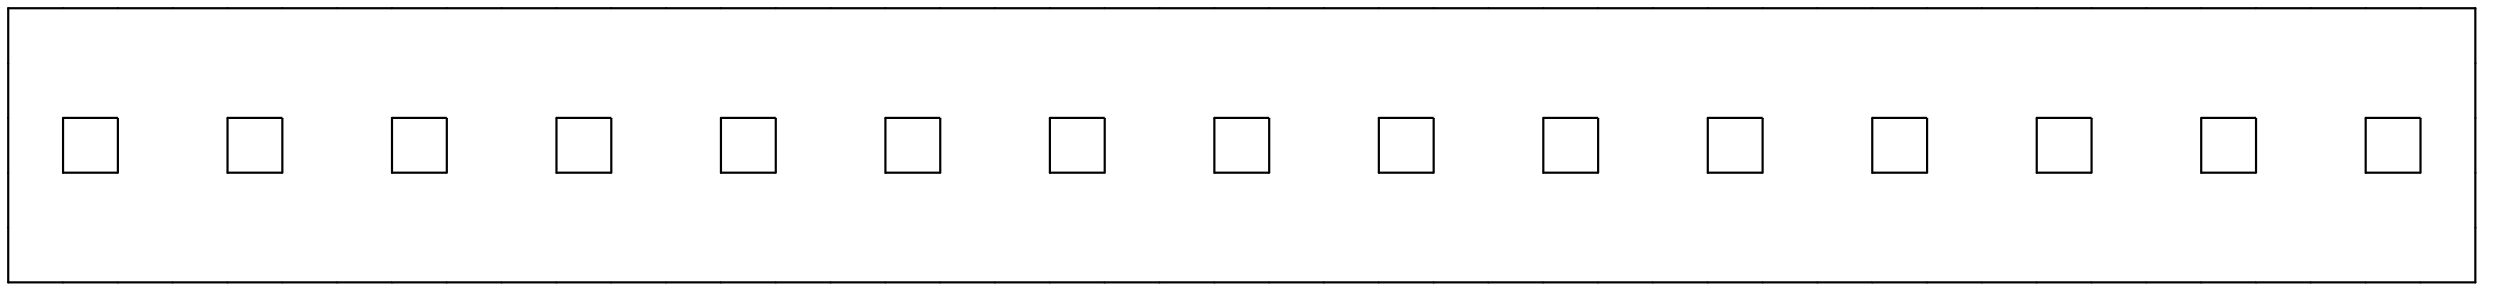 <svg version="1.1"
 xmlns="http://www.w3.org/2000/svg"
 xmlns:xlink="http://www.w3.org/1999/xlink" 
 width="456px" height="56px"
>

<!-- args used: -white -scale 0.5 -A 45 5 1:0 0 0 0 0 0 0 0 0 0 0 0 0 0 0 0 0 0 0 0 0 0 0 0 0 0 0 0 0 0 0 0 0 0 0 0 0 0 0 0 0 0 0 0 0 0 0 0 0 0 0 0 0 0 0 0 0 0 0 0 0 0 0 0 0 0 0 0 0 0 0 0 0 0 0 0 0 0 0 0 0 0 0 0 0 0 0 0 0 0 0 - 0 0 - 0 0 - 0 0 - 0 0 - 0 0 - 0 0 - 0 0 - 0 0 - 0 0 - 0 0 - 0 0 - 0 0 - 0 0 - 0 0 - 0 0 0 0 0 0 0 0 0 0 0 0 0 0 0 0 0 0 0 0 0 0 0 0 0 0 0 0 0 0 0 0 0 0 0 0 0 0 0 0 0 0 0 0 0 0 0 0 0 0 0 0 0 0 0 0 0 0 0 0 0 0 0 0 0 0 0 0 0 0 0 0 0 0 0 0 0 0 0 0 0 0 0 0 0 0 0 0 0 0 0  -->
<!--

Box for not set puzzle

-->
<symbol id="f8dc196f-db2a-47fe-a1d8-ce117b2ee681box_-2">
<path d="M21 1 L1 1 L1 21 L21 21 Z" stroke="gray" stroke-width=".008"  fill-opacity="0" />
</symbol>
<!--

thicker border lines for Box

-->
<symbol id="f8dc196f-db2a-47fe-a1d8-ce117b2ee681line_1">	<line x1="21" y1="1" x2="21" y2="1" style="stroke-linecap:round;stroke:black;stroke-width:.8" />	</symbol>
<symbol id="f8dc196f-db2a-47fe-a1d8-ce117b2ee681line_2">	<line x1="21" y1="1" x2="21" y2="21" style="stroke-linecap:round;stroke:black;stroke-width:.8" />	</symbol>
<symbol id="f8dc196f-db2a-47fe-a1d8-ce117b2ee681line_3">	<line x1="21" y1="21" x2="21" y2="21" style="stroke-linecap:round;stroke:black;stroke-width:.8" />	</symbol>
<symbol id="f8dc196f-db2a-47fe-a1d8-ce117b2ee681line_4">	<line x1="21" y1="21" x2="21" y2="1" style="stroke-linecap:round;stroke:black;stroke-width:.8" />	</symbol>
<symbol id="f8dc196f-db2a-47fe-a1d8-ce117b2ee681line_5">	<line x1="21" y1="1" x2="1" y2="1" style="stroke-linecap:round;stroke:black;stroke-width:.8" />	</symbol>
<symbol id="f8dc196f-db2a-47fe-a1d8-ce117b2ee681line_6">	<line x1="1" y1="1" x2="1" y2="21" style="stroke-linecap:round;stroke:black;stroke-width:.8" />	</symbol>
<symbol id="f8dc196f-db2a-47fe-a1d8-ce117b2ee681line_7">	<line x1="1" y1="21" x2="21" y2="21" style="stroke-linecap:round;stroke:black;stroke-width:.8" />	</symbol>
<symbol id="f8dc196f-db2a-47fe-a1d8-ce117b2ee681line_8">	<line x1="1" y1="1" x2="1" y2="1" style="stroke-linecap:round;stroke:black;stroke-width:.8" />	</symbol>
<symbol id="f8dc196f-db2a-47fe-a1d8-ce117b2ee681line_9">	<line x1="1" y1="1" x2="21" y2="1" style="stroke-linecap:round;stroke:black;stroke-width:.8" />	</symbol>
<!--

Box_0 2 definitions

-->
<symbol id="f8dc196f-db2a-47fe-a1d8-ce117b2ee681box_0">
<path d="M21 1 L1 1 L1 21 L21 21 Z" style="fill:#FFFFFF;stroke-width:.008;stroke:lightgray" />
</symbol>


<g transform="scale(0.5) translate(2,2) " >

<use x="0" y="80" xlink:href="#origin" />
<!--

now we use the box and set it to xy position
we start to paint with boxes with y==0 first!
we define animation for a puzzle, based on puzzleNbr!

-->
<use x="0" y="80" xlink:href="#f8dc196f-db2a-47fe-a1d8-ce117b2ee681box_0" />
<use x="0" y="80" xlink:href="#f8dc196f-db2a-47fe-a1d8-ce117b2ee681line_6" />
<use x="0" y="80" xlink:href="#f8dc196f-db2a-47fe-a1d8-ce117b2ee681line_7" />
<use x="20" y="80" xlink:href="#f8dc196f-db2a-47fe-a1d8-ce117b2ee681box_0" />
<use x="20" y="80" xlink:href="#f8dc196f-db2a-47fe-a1d8-ce117b2ee681line_7" />
<use x="40" y="80" xlink:href="#f8dc196f-db2a-47fe-a1d8-ce117b2ee681box_0" />
<use x="40" y="80" xlink:href="#f8dc196f-db2a-47fe-a1d8-ce117b2ee681line_7" />
<use x="60" y="80" xlink:href="#f8dc196f-db2a-47fe-a1d8-ce117b2ee681box_0" />
<use x="60" y="80" xlink:href="#f8dc196f-db2a-47fe-a1d8-ce117b2ee681line_7" />
<use x="80" y="80" xlink:href="#f8dc196f-db2a-47fe-a1d8-ce117b2ee681box_0" />
<use x="80" y="80" xlink:href="#f8dc196f-db2a-47fe-a1d8-ce117b2ee681line_7" />
<use x="100" y="80" xlink:href="#f8dc196f-db2a-47fe-a1d8-ce117b2ee681box_0" />
<use x="100" y="80" xlink:href="#f8dc196f-db2a-47fe-a1d8-ce117b2ee681line_7" />
<use x="120" y="80" xlink:href="#f8dc196f-db2a-47fe-a1d8-ce117b2ee681box_0" />
<use x="120" y="80" xlink:href="#f8dc196f-db2a-47fe-a1d8-ce117b2ee681line_7" />
<use x="140" y="80" xlink:href="#f8dc196f-db2a-47fe-a1d8-ce117b2ee681box_0" />
<use x="140" y="80" xlink:href="#f8dc196f-db2a-47fe-a1d8-ce117b2ee681line_7" />
<use x="160" y="80" xlink:href="#f8dc196f-db2a-47fe-a1d8-ce117b2ee681box_0" />
<use x="160" y="80" xlink:href="#f8dc196f-db2a-47fe-a1d8-ce117b2ee681line_7" />
<use x="180" y="80" xlink:href="#f8dc196f-db2a-47fe-a1d8-ce117b2ee681box_0" />
<use x="180" y="80" xlink:href="#f8dc196f-db2a-47fe-a1d8-ce117b2ee681line_7" />
<use x="200" y="80" xlink:href="#f8dc196f-db2a-47fe-a1d8-ce117b2ee681box_0" />
<use x="200" y="80" xlink:href="#f8dc196f-db2a-47fe-a1d8-ce117b2ee681line_7" />
<use x="220" y="80" xlink:href="#f8dc196f-db2a-47fe-a1d8-ce117b2ee681box_0" />
<use x="220" y="80" xlink:href="#f8dc196f-db2a-47fe-a1d8-ce117b2ee681line_7" />
<use x="240" y="80" xlink:href="#f8dc196f-db2a-47fe-a1d8-ce117b2ee681box_0" />
<use x="240" y="80" xlink:href="#f8dc196f-db2a-47fe-a1d8-ce117b2ee681line_7" />
<use x="260" y="80" xlink:href="#f8dc196f-db2a-47fe-a1d8-ce117b2ee681box_0" />
<use x="260" y="80" xlink:href="#f8dc196f-db2a-47fe-a1d8-ce117b2ee681line_7" />
<use x="280" y="80" xlink:href="#f8dc196f-db2a-47fe-a1d8-ce117b2ee681box_0" />
<use x="280" y="80" xlink:href="#f8dc196f-db2a-47fe-a1d8-ce117b2ee681line_7" />
<use x="300" y="80" xlink:href="#f8dc196f-db2a-47fe-a1d8-ce117b2ee681box_0" />
<use x="300" y="80" xlink:href="#f8dc196f-db2a-47fe-a1d8-ce117b2ee681line_7" />
<use x="320" y="80" xlink:href="#f8dc196f-db2a-47fe-a1d8-ce117b2ee681box_0" />
<use x="320" y="80" xlink:href="#f8dc196f-db2a-47fe-a1d8-ce117b2ee681line_7" />
<use x="340" y="80" xlink:href="#f8dc196f-db2a-47fe-a1d8-ce117b2ee681box_0" />
<use x="340" y="80" xlink:href="#f8dc196f-db2a-47fe-a1d8-ce117b2ee681line_7" />
<use x="360" y="80" xlink:href="#f8dc196f-db2a-47fe-a1d8-ce117b2ee681box_0" />
<use x="360" y="80" xlink:href="#f8dc196f-db2a-47fe-a1d8-ce117b2ee681line_7" />
<use x="380" y="80" xlink:href="#f8dc196f-db2a-47fe-a1d8-ce117b2ee681box_0" />
<use x="380" y="80" xlink:href="#f8dc196f-db2a-47fe-a1d8-ce117b2ee681line_7" />
<use x="400" y="80" xlink:href="#f8dc196f-db2a-47fe-a1d8-ce117b2ee681box_0" />
<use x="400" y="80" xlink:href="#f8dc196f-db2a-47fe-a1d8-ce117b2ee681line_7" />
<use x="420" y="80" xlink:href="#f8dc196f-db2a-47fe-a1d8-ce117b2ee681box_0" />
<use x="420" y="80" xlink:href="#f8dc196f-db2a-47fe-a1d8-ce117b2ee681line_7" />
<use x="440" y="80" xlink:href="#f8dc196f-db2a-47fe-a1d8-ce117b2ee681box_0" />
<use x="440" y="80" xlink:href="#f8dc196f-db2a-47fe-a1d8-ce117b2ee681line_7" />
<use x="460" y="80" xlink:href="#f8dc196f-db2a-47fe-a1d8-ce117b2ee681box_0" />
<use x="460" y="80" xlink:href="#f8dc196f-db2a-47fe-a1d8-ce117b2ee681line_7" />
<use x="480" y="80" xlink:href="#f8dc196f-db2a-47fe-a1d8-ce117b2ee681box_0" />
<use x="480" y="80" xlink:href="#f8dc196f-db2a-47fe-a1d8-ce117b2ee681line_7" />
<use x="500" y="80" xlink:href="#f8dc196f-db2a-47fe-a1d8-ce117b2ee681box_0" />
<use x="500" y="80" xlink:href="#f8dc196f-db2a-47fe-a1d8-ce117b2ee681line_7" />
<use x="520" y="80" xlink:href="#f8dc196f-db2a-47fe-a1d8-ce117b2ee681box_0" />
<use x="520" y="80" xlink:href="#f8dc196f-db2a-47fe-a1d8-ce117b2ee681line_7" />
<use x="540" y="80" xlink:href="#f8dc196f-db2a-47fe-a1d8-ce117b2ee681box_0" />
<use x="540" y="80" xlink:href="#f8dc196f-db2a-47fe-a1d8-ce117b2ee681line_7" />
<use x="560" y="80" xlink:href="#f8dc196f-db2a-47fe-a1d8-ce117b2ee681box_0" />
<use x="560" y="80" xlink:href="#f8dc196f-db2a-47fe-a1d8-ce117b2ee681line_7" />
<use x="580" y="80" xlink:href="#f8dc196f-db2a-47fe-a1d8-ce117b2ee681box_0" />
<use x="580" y="80" xlink:href="#f8dc196f-db2a-47fe-a1d8-ce117b2ee681line_7" />
<use x="600" y="80" xlink:href="#f8dc196f-db2a-47fe-a1d8-ce117b2ee681box_0" />
<use x="600" y="80" xlink:href="#f8dc196f-db2a-47fe-a1d8-ce117b2ee681line_7" />
<use x="620" y="80" xlink:href="#f8dc196f-db2a-47fe-a1d8-ce117b2ee681box_0" />
<use x="620" y="80" xlink:href="#f8dc196f-db2a-47fe-a1d8-ce117b2ee681line_7" />
<use x="640" y="80" xlink:href="#f8dc196f-db2a-47fe-a1d8-ce117b2ee681box_0" />
<use x="640" y="80" xlink:href="#f8dc196f-db2a-47fe-a1d8-ce117b2ee681line_7" />
<use x="660" y="80" xlink:href="#f8dc196f-db2a-47fe-a1d8-ce117b2ee681box_0" />
<use x="660" y="80" xlink:href="#f8dc196f-db2a-47fe-a1d8-ce117b2ee681line_7" />
<use x="680" y="80" xlink:href="#f8dc196f-db2a-47fe-a1d8-ce117b2ee681box_0" />
<use x="680" y="80" xlink:href="#f8dc196f-db2a-47fe-a1d8-ce117b2ee681line_7" />
<use x="700" y="80" xlink:href="#f8dc196f-db2a-47fe-a1d8-ce117b2ee681box_0" />
<use x="700" y="80" xlink:href="#f8dc196f-db2a-47fe-a1d8-ce117b2ee681line_7" />
<use x="720" y="80" xlink:href="#f8dc196f-db2a-47fe-a1d8-ce117b2ee681box_0" />
<use x="720" y="80" xlink:href="#f8dc196f-db2a-47fe-a1d8-ce117b2ee681line_7" />
<use x="740" y="80" xlink:href="#f8dc196f-db2a-47fe-a1d8-ce117b2ee681box_0" />
<use x="740" y="80" xlink:href="#f8dc196f-db2a-47fe-a1d8-ce117b2ee681line_7" />
<use x="760" y="80" xlink:href="#f8dc196f-db2a-47fe-a1d8-ce117b2ee681box_0" />
<use x="760" y="80" xlink:href="#f8dc196f-db2a-47fe-a1d8-ce117b2ee681line_7" />
<use x="780" y="80" xlink:href="#f8dc196f-db2a-47fe-a1d8-ce117b2ee681box_0" />
<use x="780" y="80" xlink:href="#f8dc196f-db2a-47fe-a1d8-ce117b2ee681line_7" />
<use x="800" y="80" xlink:href="#f8dc196f-db2a-47fe-a1d8-ce117b2ee681box_0" />
<use x="800" y="80" xlink:href="#f8dc196f-db2a-47fe-a1d8-ce117b2ee681line_7" />
<use x="820" y="80" xlink:href="#f8dc196f-db2a-47fe-a1d8-ce117b2ee681box_0" />
<use x="820" y="80" xlink:href="#f8dc196f-db2a-47fe-a1d8-ce117b2ee681line_7" />
<use x="840" y="80" xlink:href="#f8dc196f-db2a-47fe-a1d8-ce117b2ee681box_0" />
<use x="840" y="80" xlink:href="#f8dc196f-db2a-47fe-a1d8-ce117b2ee681line_7" />
<use x="860" y="80" xlink:href="#f8dc196f-db2a-47fe-a1d8-ce117b2ee681box_0" />
<use x="860" y="80" xlink:href="#f8dc196f-db2a-47fe-a1d8-ce117b2ee681line_7" />
<use x="880" y="80" xlink:href="#f8dc196f-db2a-47fe-a1d8-ce117b2ee681box_0" />
<use x="880" y="80" xlink:href="#f8dc196f-db2a-47fe-a1d8-ce117b2ee681line_4" />
<use x="880" y="80" xlink:href="#f8dc196f-db2a-47fe-a1d8-ce117b2ee681line_7" />
<use x="0" y="60" xlink:href="#f8dc196f-db2a-47fe-a1d8-ce117b2ee681box_0" />
<use x="0" y="60" xlink:href="#f8dc196f-db2a-47fe-a1d8-ce117b2ee681line_6" />
<use x="20" y="60" xlink:href="#f8dc196f-db2a-47fe-a1d8-ce117b2ee681box_0" />
<use x="20" y="60" xlink:href="#f8dc196f-db2a-47fe-a1d8-ce117b2ee681line_5" />
<use x="40" y="60" xlink:href="#f8dc196f-db2a-47fe-a1d8-ce117b2ee681box_0" />
<use x="60" y="60" xlink:href="#f8dc196f-db2a-47fe-a1d8-ce117b2ee681box_0" />
<use x="80" y="60" xlink:href="#f8dc196f-db2a-47fe-a1d8-ce117b2ee681box_0" />
<use x="80" y="60" xlink:href="#f8dc196f-db2a-47fe-a1d8-ce117b2ee681line_5" />
<use x="100" y="60" xlink:href="#f8dc196f-db2a-47fe-a1d8-ce117b2ee681box_0" />
<use x="120" y="60" xlink:href="#f8dc196f-db2a-47fe-a1d8-ce117b2ee681box_0" />
<use x="140" y="60" xlink:href="#f8dc196f-db2a-47fe-a1d8-ce117b2ee681box_0" />
<use x="140" y="60" xlink:href="#f8dc196f-db2a-47fe-a1d8-ce117b2ee681line_5" />
<use x="160" y="60" xlink:href="#f8dc196f-db2a-47fe-a1d8-ce117b2ee681box_0" />
<use x="180" y="60" xlink:href="#f8dc196f-db2a-47fe-a1d8-ce117b2ee681box_0" />
<use x="200" y="60" xlink:href="#f8dc196f-db2a-47fe-a1d8-ce117b2ee681box_0" />
<use x="200" y="60" xlink:href="#f8dc196f-db2a-47fe-a1d8-ce117b2ee681line_5" />
<use x="220" y="60" xlink:href="#f8dc196f-db2a-47fe-a1d8-ce117b2ee681box_0" />
<use x="240" y="60" xlink:href="#f8dc196f-db2a-47fe-a1d8-ce117b2ee681box_0" />
<use x="260" y="60" xlink:href="#f8dc196f-db2a-47fe-a1d8-ce117b2ee681box_0" />
<use x="260" y="60" xlink:href="#f8dc196f-db2a-47fe-a1d8-ce117b2ee681line_5" />
<use x="280" y="60" xlink:href="#f8dc196f-db2a-47fe-a1d8-ce117b2ee681box_0" />
<use x="300" y="60" xlink:href="#f8dc196f-db2a-47fe-a1d8-ce117b2ee681box_0" />
<use x="320" y="60" xlink:href="#f8dc196f-db2a-47fe-a1d8-ce117b2ee681box_0" />
<use x="320" y="60" xlink:href="#f8dc196f-db2a-47fe-a1d8-ce117b2ee681line_5" />
<use x="340" y="60" xlink:href="#f8dc196f-db2a-47fe-a1d8-ce117b2ee681box_0" />
<use x="360" y="60" xlink:href="#f8dc196f-db2a-47fe-a1d8-ce117b2ee681box_0" />
<use x="380" y="60" xlink:href="#f8dc196f-db2a-47fe-a1d8-ce117b2ee681box_0" />
<use x="380" y="60" xlink:href="#f8dc196f-db2a-47fe-a1d8-ce117b2ee681line_5" />
<use x="400" y="60" xlink:href="#f8dc196f-db2a-47fe-a1d8-ce117b2ee681box_0" />
<use x="420" y="60" xlink:href="#f8dc196f-db2a-47fe-a1d8-ce117b2ee681box_0" />
<use x="440" y="60" xlink:href="#f8dc196f-db2a-47fe-a1d8-ce117b2ee681box_0" />
<use x="440" y="60" xlink:href="#f8dc196f-db2a-47fe-a1d8-ce117b2ee681line_5" />
<use x="460" y="60" xlink:href="#f8dc196f-db2a-47fe-a1d8-ce117b2ee681box_0" />
<use x="480" y="60" xlink:href="#f8dc196f-db2a-47fe-a1d8-ce117b2ee681box_0" />
<use x="500" y="60" xlink:href="#f8dc196f-db2a-47fe-a1d8-ce117b2ee681box_0" />
<use x="500" y="60" xlink:href="#f8dc196f-db2a-47fe-a1d8-ce117b2ee681line_5" />
<use x="520" y="60" xlink:href="#f8dc196f-db2a-47fe-a1d8-ce117b2ee681box_0" />
<use x="540" y="60" xlink:href="#f8dc196f-db2a-47fe-a1d8-ce117b2ee681box_0" />
<use x="560" y="60" xlink:href="#f8dc196f-db2a-47fe-a1d8-ce117b2ee681box_0" />
<use x="560" y="60" xlink:href="#f8dc196f-db2a-47fe-a1d8-ce117b2ee681line_5" />
<use x="580" y="60" xlink:href="#f8dc196f-db2a-47fe-a1d8-ce117b2ee681box_0" />
<use x="600" y="60" xlink:href="#f8dc196f-db2a-47fe-a1d8-ce117b2ee681box_0" />
<use x="620" y="60" xlink:href="#f8dc196f-db2a-47fe-a1d8-ce117b2ee681box_0" />
<use x="620" y="60" xlink:href="#f8dc196f-db2a-47fe-a1d8-ce117b2ee681line_5" />
<use x="640" y="60" xlink:href="#f8dc196f-db2a-47fe-a1d8-ce117b2ee681box_0" />
<use x="660" y="60" xlink:href="#f8dc196f-db2a-47fe-a1d8-ce117b2ee681box_0" />
<use x="680" y="60" xlink:href="#f8dc196f-db2a-47fe-a1d8-ce117b2ee681box_0" />
<use x="680" y="60" xlink:href="#f8dc196f-db2a-47fe-a1d8-ce117b2ee681line_5" />
<use x="700" y="60" xlink:href="#f8dc196f-db2a-47fe-a1d8-ce117b2ee681box_0" />
<use x="720" y="60" xlink:href="#f8dc196f-db2a-47fe-a1d8-ce117b2ee681box_0" />
<use x="740" y="60" xlink:href="#f8dc196f-db2a-47fe-a1d8-ce117b2ee681box_0" />
<use x="740" y="60" xlink:href="#f8dc196f-db2a-47fe-a1d8-ce117b2ee681line_5" />
<use x="760" y="60" xlink:href="#f8dc196f-db2a-47fe-a1d8-ce117b2ee681box_0" />
<use x="780" y="60" xlink:href="#f8dc196f-db2a-47fe-a1d8-ce117b2ee681box_0" />
<use x="800" y="60" xlink:href="#f8dc196f-db2a-47fe-a1d8-ce117b2ee681box_0" />
<use x="800" y="60" xlink:href="#f8dc196f-db2a-47fe-a1d8-ce117b2ee681line_5" />
<use x="820" y="60" xlink:href="#f8dc196f-db2a-47fe-a1d8-ce117b2ee681box_0" />
<use x="840" y="60" xlink:href="#f8dc196f-db2a-47fe-a1d8-ce117b2ee681box_0" />
<use x="860" y="60" xlink:href="#f8dc196f-db2a-47fe-a1d8-ce117b2ee681box_0" />
<use x="860" y="60" xlink:href="#f8dc196f-db2a-47fe-a1d8-ce117b2ee681line_5" />
<use x="880" y="60" xlink:href="#f8dc196f-db2a-47fe-a1d8-ce117b2ee681box_0" />
<use x="880" y="60" xlink:href="#f8dc196f-db2a-47fe-a1d8-ce117b2ee681line_4" />
<use x="0" y="40" xlink:href="#f8dc196f-db2a-47fe-a1d8-ce117b2ee681box_0" />
<use x="0" y="40" xlink:href="#f8dc196f-db2a-47fe-a1d8-ce117b2ee681line_4" />
<use x="0" y="40" xlink:href="#f8dc196f-db2a-47fe-a1d8-ce117b2ee681line_6" />
<use x="40" y="40" xlink:href="#f8dc196f-db2a-47fe-a1d8-ce117b2ee681box_0" />
<use x="40" y="40" xlink:href="#f8dc196f-db2a-47fe-a1d8-ce117b2ee681line_6" />
<use x="60" y="40" xlink:href="#f8dc196f-db2a-47fe-a1d8-ce117b2ee681box_0" />
<use x="60" y="40" xlink:href="#f8dc196f-db2a-47fe-a1d8-ce117b2ee681line_4" />
<use x="100" y="40" xlink:href="#f8dc196f-db2a-47fe-a1d8-ce117b2ee681box_0" />
<use x="100" y="40" xlink:href="#f8dc196f-db2a-47fe-a1d8-ce117b2ee681line_6" />
<use x="120" y="40" xlink:href="#f8dc196f-db2a-47fe-a1d8-ce117b2ee681box_0" />
<use x="120" y="40" xlink:href="#f8dc196f-db2a-47fe-a1d8-ce117b2ee681line_4" />
<use x="160" y="40" xlink:href="#f8dc196f-db2a-47fe-a1d8-ce117b2ee681box_0" />
<use x="160" y="40" xlink:href="#f8dc196f-db2a-47fe-a1d8-ce117b2ee681line_6" />
<use x="180" y="40" xlink:href="#f8dc196f-db2a-47fe-a1d8-ce117b2ee681box_0" />
<use x="180" y="40" xlink:href="#f8dc196f-db2a-47fe-a1d8-ce117b2ee681line_4" />
<use x="220" y="40" xlink:href="#f8dc196f-db2a-47fe-a1d8-ce117b2ee681box_0" />
<use x="220" y="40" xlink:href="#f8dc196f-db2a-47fe-a1d8-ce117b2ee681line_6" />
<use x="240" y="40" xlink:href="#f8dc196f-db2a-47fe-a1d8-ce117b2ee681box_0" />
<use x="240" y="40" xlink:href="#f8dc196f-db2a-47fe-a1d8-ce117b2ee681line_4" />
<use x="280" y="40" xlink:href="#f8dc196f-db2a-47fe-a1d8-ce117b2ee681box_0" />
<use x="280" y="40" xlink:href="#f8dc196f-db2a-47fe-a1d8-ce117b2ee681line_6" />
<use x="300" y="40" xlink:href="#f8dc196f-db2a-47fe-a1d8-ce117b2ee681box_0" />
<use x="300" y="40" xlink:href="#f8dc196f-db2a-47fe-a1d8-ce117b2ee681line_4" />
<use x="340" y="40" xlink:href="#f8dc196f-db2a-47fe-a1d8-ce117b2ee681box_0" />
<use x="340" y="40" xlink:href="#f8dc196f-db2a-47fe-a1d8-ce117b2ee681line_6" />
<use x="360" y="40" xlink:href="#f8dc196f-db2a-47fe-a1d8-ce117b2ee681box_0" />
<use x="360" y="40" xlink:href="#f8dc196f-db2a-47fe-a1d8-ce117b2ee681line_4" />
<use x="400" y="40" xlink:href="#f8dc196f-db2a-47fe-a1d8-ce117b2ee681box_0" />
<use x="400" y="40" xlink:href="#f8dc196f-db2a-47fe-a1d8-ce117b2ee681line_6" />
<use x="420" y="40" xlink:href="#f8dc196f-db2a-47fe-a1d8-ce117b2ee681box_0" />
<use x="420" y="40" xlink:href="#f8dc196f-db2a-47fe-a1d8-ce117b2ee681line_4" />
<use x="460" y="40" xlink:href="#f8dc196f-db2a-47fe-a1d8-ce117b2ee681box_0" />
<use x="460" y="40" xlink:href="#f8dc196f-db2a-47fe-a1d8-ce117b2ee681line_6" />
<use x="480" y="40" xlink:href="#f8dc196f-db2a-47fe-a1d8-ce117b2ee681box_0" />
<use x="480" y="40" xlink:href="#f8dc196f-db2a-47fe-a1d8-ce117b2ee681line_4" />
<use x="520" y="40" xlink:href="#f8dc196f-db2a-47fe-a1d8-ce117b2ee681box_0" />
<use x="520" y="40" xlink:href="#f8dc196f-db2a-47fe-a1d8-ce117b2ee681line_6" />
<use x="540" y="40" xlink:href="#f8dc196f-db2a-47fe-a1d8-ce117b2ee681box_0" />
<use x="540" y="40" xlink:href="#f8dc196f-db2a-47fe-a1d8-ce117b2ee681line_4" />
<use x="580" y="40" xlink:href="#f8dc196f-db2a-47fe-a1d8-ce117b2ee681box_0" />
<use x="580" y="40" xlink:href="#f8dc196f-db2a-47fe-a1d8-ce117b2ee681line_6" />
<use x="600" y="40" xlink:href="#f8dc196f-db2a-47fe-a1d8-ce117b2ee681box_0" />
<use x="600" y="40" xlink:href="#f8dc196f-db2a-47fe-a1d8-ce117b2ee681line_4" />
<use x="640" y="40" xlink:href="#f8dc196f-db2a-47fe-a1d8-ce117b2ee681box_0" />
<use x="640" y="40" xlink:href="#f8dc196f-db2a-47fe-a1d8-ce117b2ee681line_6" />
<use x="660" y="40" xlink:href="#f8dc196f-db2a-47fe-a1d8-ce117b2ee681box_0" />
<use x="660" y="40" xlink:href="#f8dc196f-db2a-47fe-a1d8-ce117b2ee681line_4" />
<use x="700" y="40" xlink:href="#f8dc196f-db2a-47fe-a1d8-ce117b2ee681box_0" />
<use x="700" y="40" xlink:href="#f8dc196f-db2a-47fe-a1d8-ce117b2ee681line_6" />
<use x="720" y="40" xlink:href="#f8dc196f-db2a-47fe-a1d8-ce117b2ee681box_0" />
<use x="720" y="40" xlink:href="#f8dc196f-db2a-47fe-a1d8-ce117b2ee681line_4" />
<use x="760" y="40" xlink:href="#f8dc196f-db2a-47fe-a1d8-ce117b2ee681box_0" />
<use x="760" y="40" xlink:href="#f8dc196f-db2a-47fe-a1d8-ce117b2ee681line_6" />
<use x="780" y="40" xlink:href="#f8dc196f-db2a-47fe-a1d8-ce117b2ee681box_0" />
<use x="780" y="40" xlink:href="#f8dc196f-db2a-47fe-a1d8-ce117b2ee681line_4" />
<use x="820" y="40" xlink:href="#f8dc196f-db2a-47fe-a1d8-ce117b2ee681box_0" />
<use x="820" y="40" xlink:href="#f8dc196f-db2a-47fe-a1d8-ce117b2ee681line_6" />
<use x="840" y="40" xlink:href="#f8dc196f-db2a-47fe-a1d8-ce117b2ee681box_0" />
<use x="840" y="40" xlink:href="#f8dc196f-db2a-47fe-a1d8-ce117b2ee681line_4" />
<use x="880" y="40" xlink:href="#f8dc196f-db2a-47fe-a1d8-ce117b2ee681box_0" />
<use x="880" y="40" xlink:href="#f8dc196f-db2a-47fe-a1d8-ce117b2ee681line_4" />
<use x="880" y="40" xlink:href="#f8dc196f-db2a-47fe-a1d8-ce117b2ee681line_6" />
<use x="0" y="20" xlink:href="#f8dc196f-db2a-47fe-a1d8-ce117b2ee681box_0" />
<use x="0" y="20" xlink:href="#f8dc196f-db2a-47fe-a1d8-ce117b2ee681line_6" />
<use x="20" y="20" xlink:href="#f8dc196f-db2a-47fe-a1d8-ce117b2ee681box_0" />
<use x="20" y="20" xlink:href="#f8dc196f-db2a-47fe-a1d8-ce117b2ee681line_7" />
<use x="40" y="20" xlink:href="#f8dc196f-db2a-47fe-a1d8-ce117b2ee681box_0" />
<use x="60" y="20" xlink:href="#f8dc196f-db2a-47fe-a1d8-ce117b2ee681box_0" />
<use x="80" y="20" xlink:href="#f8dc196f-db2a-47fe-a1d8-ce117b2ee681box_0" />
<use x="80" y="20" xlink:href="#f8dc196f-db2a-47fe-a1d8-ce117b2ee681line_7" />
<use x="100" y="20" xlink:href="#f8dc196f-db2a-47fe-a1d8-ce117b2ee681box_0" />
<use x="120" y="20" xlink:href="#f8dc196f-db2a-47fe-a1d8-ce117b2ee681box_0" />
<use x="140" y="20" xlink:href="#f8dc196f-db2a-47fe-a1d8-ce117b2ee681box_0" />
<use x="140" y="20" xlink:href="#f8dc196f-db2a-47fe-a1d8-ce117b2ee681line_7" />
<use x="160" y="20" xlink:href="#f8dc196f-db2a-47fe-a1d8-ce117b2ee681box_0" />
<use x="180" y="20" xlink:href="#f8dc196f-db2a-47fe-a1d8-ce117b2ee681box_0" />
<use x="200" y="20" xlink:href="#f8dc196f-db2a-47fe-a1d8-ce117b2ee681box_0" />
<use x="200" y="20" xlink:href="#f8dc196f-db2a-47fe-a1d8-ce117b2ee681line_7" />
<use x="220" y="20" xlink:href="#f8dc196f-db2a-47fe-a1d8-ce117b2ee681box_0" />
<use x="240" y="20" xlink:href="#f8dc196f-db2a-47fe-a1d8-ce117b2ee681box_0" />
<use x="260" y="20" xlink:href="#f8dc196f-db2a-47fe-a1d8-ce117b2ee681box_0" />
<use x="260" y="20" xlink:href="#f8dc196f-db2a-47fe-a1d8-ce117b2ee681line_7" />
<use x="280" y="20" xlink:href="#f8dc196f-db2a-47fe-a1d8-ce117b2ee681box_0" />
<use x="300" y="20" xlink:href="#f8dc196f-db2a-47fe-a1d8-ce117b2ee681box_0" />
<use x="320" y="20" xlink:href="#f8dc196f-db2a-47fe-a1d8-ce117b2ee681box_0" />
<use x="320" y="20" xlink:href="#f8dc196f-db2a-47fe-a1d8-ce117b2ee681line_7" />
<use x="340" y="20" xlink:href="#f8dc196f-db2a-47fe-a1d8-ce117b2ee681box_0" />
<use x="360" y="20" xlink:href="#f8dc196f-db2a-47fe-a1d8-ce117b2ee681box_0" />
<use x="380" y="20" xlink:href="#f8dc196f-db2a-47fe-a1d8-ce117b2ee681box_0" />
<use x="380" y="20" xlink:href="#f8dc196f-db2a-47fe-a1d8-ce117b2ee681line_7" />
<use x="400" y="20" xlink:href="#f8dc196f-db2a-47fe-a1d8-ce117b2ee681box_0" />
<use x="420" y="20" xlink:href="#f8dc196f-db2a-47fe-a1d8-ce117b2ee681box_0" />
<use x="440" y="20" xlink:href="#f8dc196f-db2a-47fe-a1d8-ce117b2ee681box_0" />
<use x="440" y="20" xlink:href="#f8dc196f-db2a-47fe-a1d8-ce117b2ee681line_7" />
<use x="460" y="20" xlink:href="#f8dc196f-db2a-47fe-a1d8-ce117b2ee681box_0" />
<use x="480" y="20" xlink:href="#f8dc196f-db2a-47fe-a1d8-ce117b2ee681box_0" />
<use x="500" y="20" xlink:href="#f8dc196f-db2a-47fe-a1d8-ce117b2ee681box_0" />
<use x="500" y="20" xlink:href="#f8dc196f-db2a-47fe-a1d8-ce117b2ee681line_7" />
<use x="520" y="20" xlink:href="#f8dc196f-db2a-47fe-a1d8-ce117b2ee681box_0" />
<use x="540" y="20" xlink:href="#f8dc196f-db2a-47fe-a1d8-ce117b2ee681box_0" />
<use x="560" y="20" xlink:href="#f8dc196f-db2a-47fe-a1d8-ce117b2ee681box_0" />
<use x="560" y="20" xlink:href="#f8dc196f-db2a-47fe-a1d8-ce117b2ee681line_7" />
<use x="580" y="20" xlink:href="#f8dc196f-db2a-47fe-a1d8-ce117b2ee681box_0" />
<use x="600" y="20" xlink:href="#f8dc196f-db2a-47fe-a1d8-ce117b2ee681box_0" />
<use x="620" y="20" xlink:href="#f8dc196f-db2a-47fe-a1d8-ce117b2ee681box_0" />
<use x="620" y="20" xlink:href="#f8dc196f-db2a-47fe-a1d8-ce117b2ee681line_7" />
<use x="640" y="20" xlink:href="#f8dc196f-db2a-47fe-a1d8-ce117b2ee681box_0" />
<use x="660" y="20" xlink:href="#f8dc196f-db2a-47fe-a1d8-ce117b2ee681box_0" />
<use x="680" y="20" xlink:href="#f8dc196f-db2a-47fe-a1d8-ce117b2ee681box_0" />
<use x="680" y="20" xlink:href="#f8dc196f-db2a-47fe-a1d8-ce117b2ee681line_7" />
<use x="700" y="20" xlink:href="#f8dc196f-db2a-47fe-a1d8-ce117b2ee681box_0" />
<use x="720" y="20" xlink:href="#f8dc196f-db2a-47fe-a1d8-ce117b2ee681box_0" />
<use x="740" y="20" xlink:href="#f8dc196f-db2a-47fe-a1d8-ce117b2ee681box_0" />
<use x="740" y="20" xlink:href="#f8dc196f-db2a-47fe-a1d8-ce117b2ee681line_7" />
<use x="760" y="20" xlink:href="#f8dc196f-db2a-47fe-a1d8-ce117b2ee681box_0" />
<use x="780" y="20" xlink:href="#f8dc196f-db2a-47fe-a1d8-ce117b2ee681box_0" />
<use x="800" y="20" xlink:href="#f8dc196f-db2a-47fe-a1d8-ce117b2ee681box_0" />
<use x="800" y="20" xlink:href="#f8dc196f-db2a-47fe-a1d8-ce117b2ee681line_7" />
<use x="820" y="20" xlink:href="#f8dc196f-db2a-47fe-a1d8-ce117b2ee681box_0" />
<use x="840" y="20" xlink:href="#f8dc196f-db2a-47fe-a1d8-ce117b2ee681box_0" />
<use x="860" y="20" xlink:href="#f8dc196f-db2a-47fe-a1d8-ce117b2ee681box_0" />
<use x="860" y="20" xlink:href="#f8dc196f-db2a-47fe-a1d8-ce117b2ee681line_7" />
<use x="880" y="20" xlink:href="#f8dc196f-db2a-47fe-a1d8-ce117b2ee681box_0" />
<use x="880" y="20" xlink:href="#f8dc196f-db2a-47fe-a1d8-ce117b2ee681line_4" />
<use x="0" y="0" xlink:href="#f8dc196f-db2a-47fe-a1d8-ce117b2ee681box_0" />
<use x="0" y="0" xlink:href="#f8dc196f-db2a-47fe-a1d8-ce117b2ee681line_5" />
<use x="0" y="0" xlink:href="#f8dc196f-db2a-47fe-a1d8-ce117b2ee681line_6" />
<use x="20" y="0" xlink:href="#f8dc196f-db2a-47fe-a1d8-ce117b2ee681box_0" />
<use x="20" y="0" xlink:href="#f8dc196f-db2a-47fe-a1d8-ce117b2ee681line_5" />
<use x="40" y="0" xlink:href="#f8dc196f-db2a-47fe-a1d8-ce117b2ee681box_0" />
<use x="40" y="0" xlink:href="#f8dc196f-db2a-47fe-a1d8-ce117b2ee681line_5" />
<use x="60" y="0" xlink:href="#f8dc196f-db2a-47fe-a1d8-ce117b2ee681box_0" />
<use x="60" y="0" xlink:href="#f8dc196f-db2a-47fe-a1d8-ce117b2ee681line_5" />
<use x="80" y="0" xlink:href="#f8dc196f-db2a-47fe-a1d8-ce117b2ee681box_0" />
<use x="80" y="0" xlink:href="#f8dc196f-db2a-47fe-a1d8-ce117b2ee681line_5" />
<use x="100" y="0" xlink:href="#f8dc196f-db2a-47fe-a1d8-ce117b2ee681box_0" />
<use x="100" y="0" xlink:href="#f8dc196f-db2a-47fe-a1d8-ce117b2ee681line_5" />
<use x="120" y="0" xlink:href="#f8dc196f-db2a-47fe-a1d8-ce117b2ee681box_0" />
<use x="120" y="0" xlink:href="#f8dc196f-db2a-47fe-a1d8-ce117b2ee681line_5" />
<use x="140" y="0" xlink:href="#f8dc196f-db2a-47fe-a1d8-ce117b2ee681box_0" />
<use x="140" y="0" xlink:href="#f8dc196f-db2a-47fe-a1d8-ce117b2ee681line_5" />
<use x="160" y="0" xlink:href="#f8dc196f-db2a-47fe-a1d8-ce117b2ee681box_0" />
<use x="160" y="0" xlink:href="#f8dc196f-db2a-47fe-a1d8-ce117b2ee681line_5" />
<use x="180" y="0" xlink:href="#f8dc196f-db2a-47fe-a1d8-ce117b2ee681box_0" />
<use x="180" y="0" xlink:href="#f8dc196f-db2a-47fe-a1d8-ce117b2ee681line_5" />
<use x="200" y="0" xlink:href="#f8dc196f-db2a-47fe-a1d8-ce117b2ee681box_0" />
<use x="200" y="0" xlink:href="#f8dc196f-db2a-47fe-a1d8-ce117b2ee681line_5" />
<use x="220" y="0" xlink:href="#f8dc196f-db2a-47fe-a1d8-ce117b2ee681box_0" />
<use x="220" y="0" xlink:href="#f8dc196f-db2a-47fe-a1d8-ce117b2ee681line_5" />
<use x="240" y="0" xlink:href="#f8dc196f-db2a-47fe-a1d8-ce117b2ee681box_0" />
<use x="240" y="0" xlink:href="#f8dc196f-db2a-47fe-a1d8-ce117b2ee681line_5" />
<use x="260" y="0" xlink:href="#f8dc196f-db2a-47fe-a1d8-ce117b2ee681box_0" />
<use x="260" y="0" xlink:href="#f8dc196f-db2a-47fe-a1d8-ce117b2ee681line_5" />
<use x="280" y="0" xlink:href="#f8dc196f-db2a-47fe-a1d8-ce117b2ee681box_0" />
<use x="280" y="0" xlink:href="#f8dc196f-db2a-47fe-a1d8-ce117b2ee681line_5" />
<use x="300" y="0" xlink:href="#f8dc196f-db2a-47fe-a1d8-ce117b2ee681box_0" />
<use x="300" y="0" xlink:href="#f8dc196f-db2a-47fe-a1d8-ce117b2ee681line_5" />
<use x="320" y="0" xlink:href="#f8dc196f-db2a-47fe-a1d8-ce117b2ee681box_0" />
<use x="320" y="0" xlink:href="#f8dc196f-db2a-47fe-a1d8-ce117b2ee681line_5" />
<use x="340" y="0" xlink:href="#f8dc196f-db2a-47fe-a1d8-ce117b2ee681box_0" />
<use x="340" y="0" xlink:href="#f8dc196f-db2a-47fe-a1d8-ce117b2ee681line_5" />
<use x="360" y="0" xlink:href="#f8dc196f-db2a-47fe-a1d8-ce117b2ee681box_0" />
<use x="360" y="0" xlink:href="#f8dc196f-db2a-47fe-a1d8-ce117b2ee681line_5" />
<use x="380" y="0" xlink:href="#f8dc196f-db2a-47fe-a1d8-ce117b2ee681box_0" />
<use x="380" y="0" xlink:href="#f8dc196f-db2a-47fe-a1d8-ce117b2ee681line_5" />
<use x="400" y="0" xlink:href="#f8dc196f-db2a-47fe-a1d8-ce117b2ee681box_0" />
<use x="400" y="0" xlink:href="#f8dc196f-db2a-47fe-a1d8-ce117b2ee681line_5" />
<use x="420" y="0" xlink:href="#f8dc196f-db2a-47fe-a1d8-ce117b2ee681box_0" />
<use x="420" y="0" xlink:href="#f8dc196f-db2a-47fe-a1d8-ce117b2ee681line_5" />
<use x="440" y="0" xlink:href="#f8dc196f-db2a-47fe-a1d8-ce117b2ee681box_0" />
<use x="440" y="0" xlink:href="#f8dc196f-db2a-47fe-a1d8-ce117b2ee681line_5" />
<use x="460" y="0" xlink:href="#f8dc196f-db2a-47fe-a1d8-ce117b2ee681box_0" />
<use x="460" y="0" xlink:href="#f8dc196f-db2a-47fe-a1d8-ce117b2ee681line_5" />
<use x="480" y="0" xlink:href="#f8dc196f-db2a-47fe-a1d8-ce117b2ee681box_0" />
<use x="480" y="0" xlink:href="#f8dc196f-db2a-47fe-a1d8-ce117b2ee681line_5" />
<use x="500" y="0" xlink:href="#f8dc196f-db2a-47fe-a1d8-ce117b2ee681box_0" />
<use x="500" y="0" xlink:href="#f8dc196f-db2a-47fe-a1d8-ce117b2ee681line_5" />
<use x="520" y="0" xlink:href="#f8dc196f-db2a-47fe-a1d8-ce117b2ee681box_0" />
<use x="520" y="0" xlink:href="#f8dc196f-db2a-47fe-a1d8-ce117b2ee681line_5" />
<use x="540" y="0" xlink:href="#f8dc196f-db2a-47fe-a1d8-ce117b2ee681box_0" />
<use x="540" y="0" xlink:href="#f8dc196f-db2a-47fe-a1d8-ce117b2ee681line_5" />
<use x="560" y="0" xlink:href="#f8dc196f-db2a-47fe-a1d8-ce117b2ee681box_0" />
<use x="560" y="0" xlink:href="#f8dc196f-db2a-47fe-a1d8-ce117b2ee681line_5" />
<use x="580" y="0" xlink:href="#f8dc196f-db2a-47fe-a1d8-ce117b2ee681box_0" />
<use x="580" y="0" xlink:href="#f8dc196f-db2a-47fe-a1d8-ce117b2ee681line_5" />
<use x="600" y="0" xlink:href="#f8dc196f-db2a-47fe-a1d8-ce117b2ee681box_0" />
<use x="600" y="0" xlink:href="#f8dc196f-db2a-47fe-a1d8-ce117b2ee681line_5" />
<use x="620" y="0" xlink:href="#f8dc196f-db2a-47fe-a1d8-ce117b2ee681box_0" />
<use x="620" y="0" xlink:href="#f8dc196f-db2a-47fe-a1d8-ce117b2ee681line_5" />
<use x="640" y="0" xlink:href="#f8dc196f-db2a-47fe-a1d8-ce117b2ee681box_0" />
<use x="640" y="0" xlink:href="#f8dc196f-db2a-47fe-a1d8-ce117b2ee681line_5" />
<use x="660" y="0" xlink:href="#f8dc196f-db2a-47fe-a1d8-ce117b2ee681box_0" />
<use x="660" y="0" xlink:href="#f8dc196f-db2a-47fe-a1d8-ce117b2ee681line_5" />
<use x="680" y="0" xlink:href="#f8dc196f-db2a-47fe-a1d8-ce117b2ee681box_0" />
<use x="680" y="0" xlink:href="#f8dc196f-db2a-47fe-a1d8-ce117b2ee681line_5" />
<use x="700" y="0" xlink:href="#f8dc196f-db2a-47fe-a1d8-ce117b2ee681box_0" />
<use x="700" y="0" xlink:href="#f8dc196f-db2a-47fe-a1d8-ce117b2ee681line_5" />
<use x="720" y="0" xlink:href="#f8dc196f-db2a-47fe-a1d8-ce117b2ee681box_0" />
<use x="720" y="0" xlink:href="#f8dc196f-db2a-47fe-a1d8-ce117b2ee681line_5" />
<use x="740" y="0" xlink:href="#f8dc196f-db2a-47fe-a1d8-ce117b2ee681box_0" />
<use x="740" y="0" xlink:href="#f8dc196f-db2a-47fe-a1d8-ce117b2ee681line_5" />
<use x="760" y="0" xlink:href="#f8dc196f-db2a-47fe-a1d8-ce117b2ee681box_0" />
<use x="760" y="0" xlink:href="#f8dc196f-db2a-47fe-a1d8-ce117b2ee681line_5" />
<use x="780" y="0" xlink:href="#f8dc196f-db2a-47fe-a1d8-ce117b2ee681box_0" />
<use x="780" y="0" xlink:href="#f8dc196f-db2a-47fe-a1d8-ce117b2ee681line_5" />
<use x="800" y="0" xlink:href="#f8dc196f-db2a-47fe-a1d8-ce117b2ee681box_0" />
<use x="800" y="0" xlink:href="#f8dc196f-db2a-47fe-a1d8-ce117b2ee681line_5" />
<use x="820" y="0" xlink:href="#f8dc196f-db2a-47fe-a1d8-ce117b2ee681box_0" />
<use x="820" y="0" xlink:href="#f8dc196f-db2a-47fe-a1d8-ce117b2ee681line_5" />
<use x="840" y="0" xlink:href="#f8dc196f-db2a-47fe-a1d8-ce117b2ee681box_0" />
<use x="840" y="0" xlink:href="#f8dc196f-db2a-47fe-a1d8-ce117b2ee681line_5" />
<use x="860" y="0" xlink:href="#f8dc196f-db2a-47fe-a1d8-ce117b2ee681box_0" />
<use x="860" y="0" xlink:href="#f8dc196f-db2a-47fe-a1d8-ce117b2ee681line_5" />
<use x="880" y="0" xlink:href="#f8dc196f-db2a-47fe-a1d8-ce117b2ee681box_0" />
<use x="880" y="0" xlink:href="#f8dc196f-db2a-47fe-a1d8-ce117b2ee681line_4" />
<use x="880" y="0" xlink:href="#f8dc196f-db2a-47fe-a1d8-ce117b2ee681line_5" />

</g>
<g transform="scale(0.5) translate(2,2) " >

</g>
</svg>

